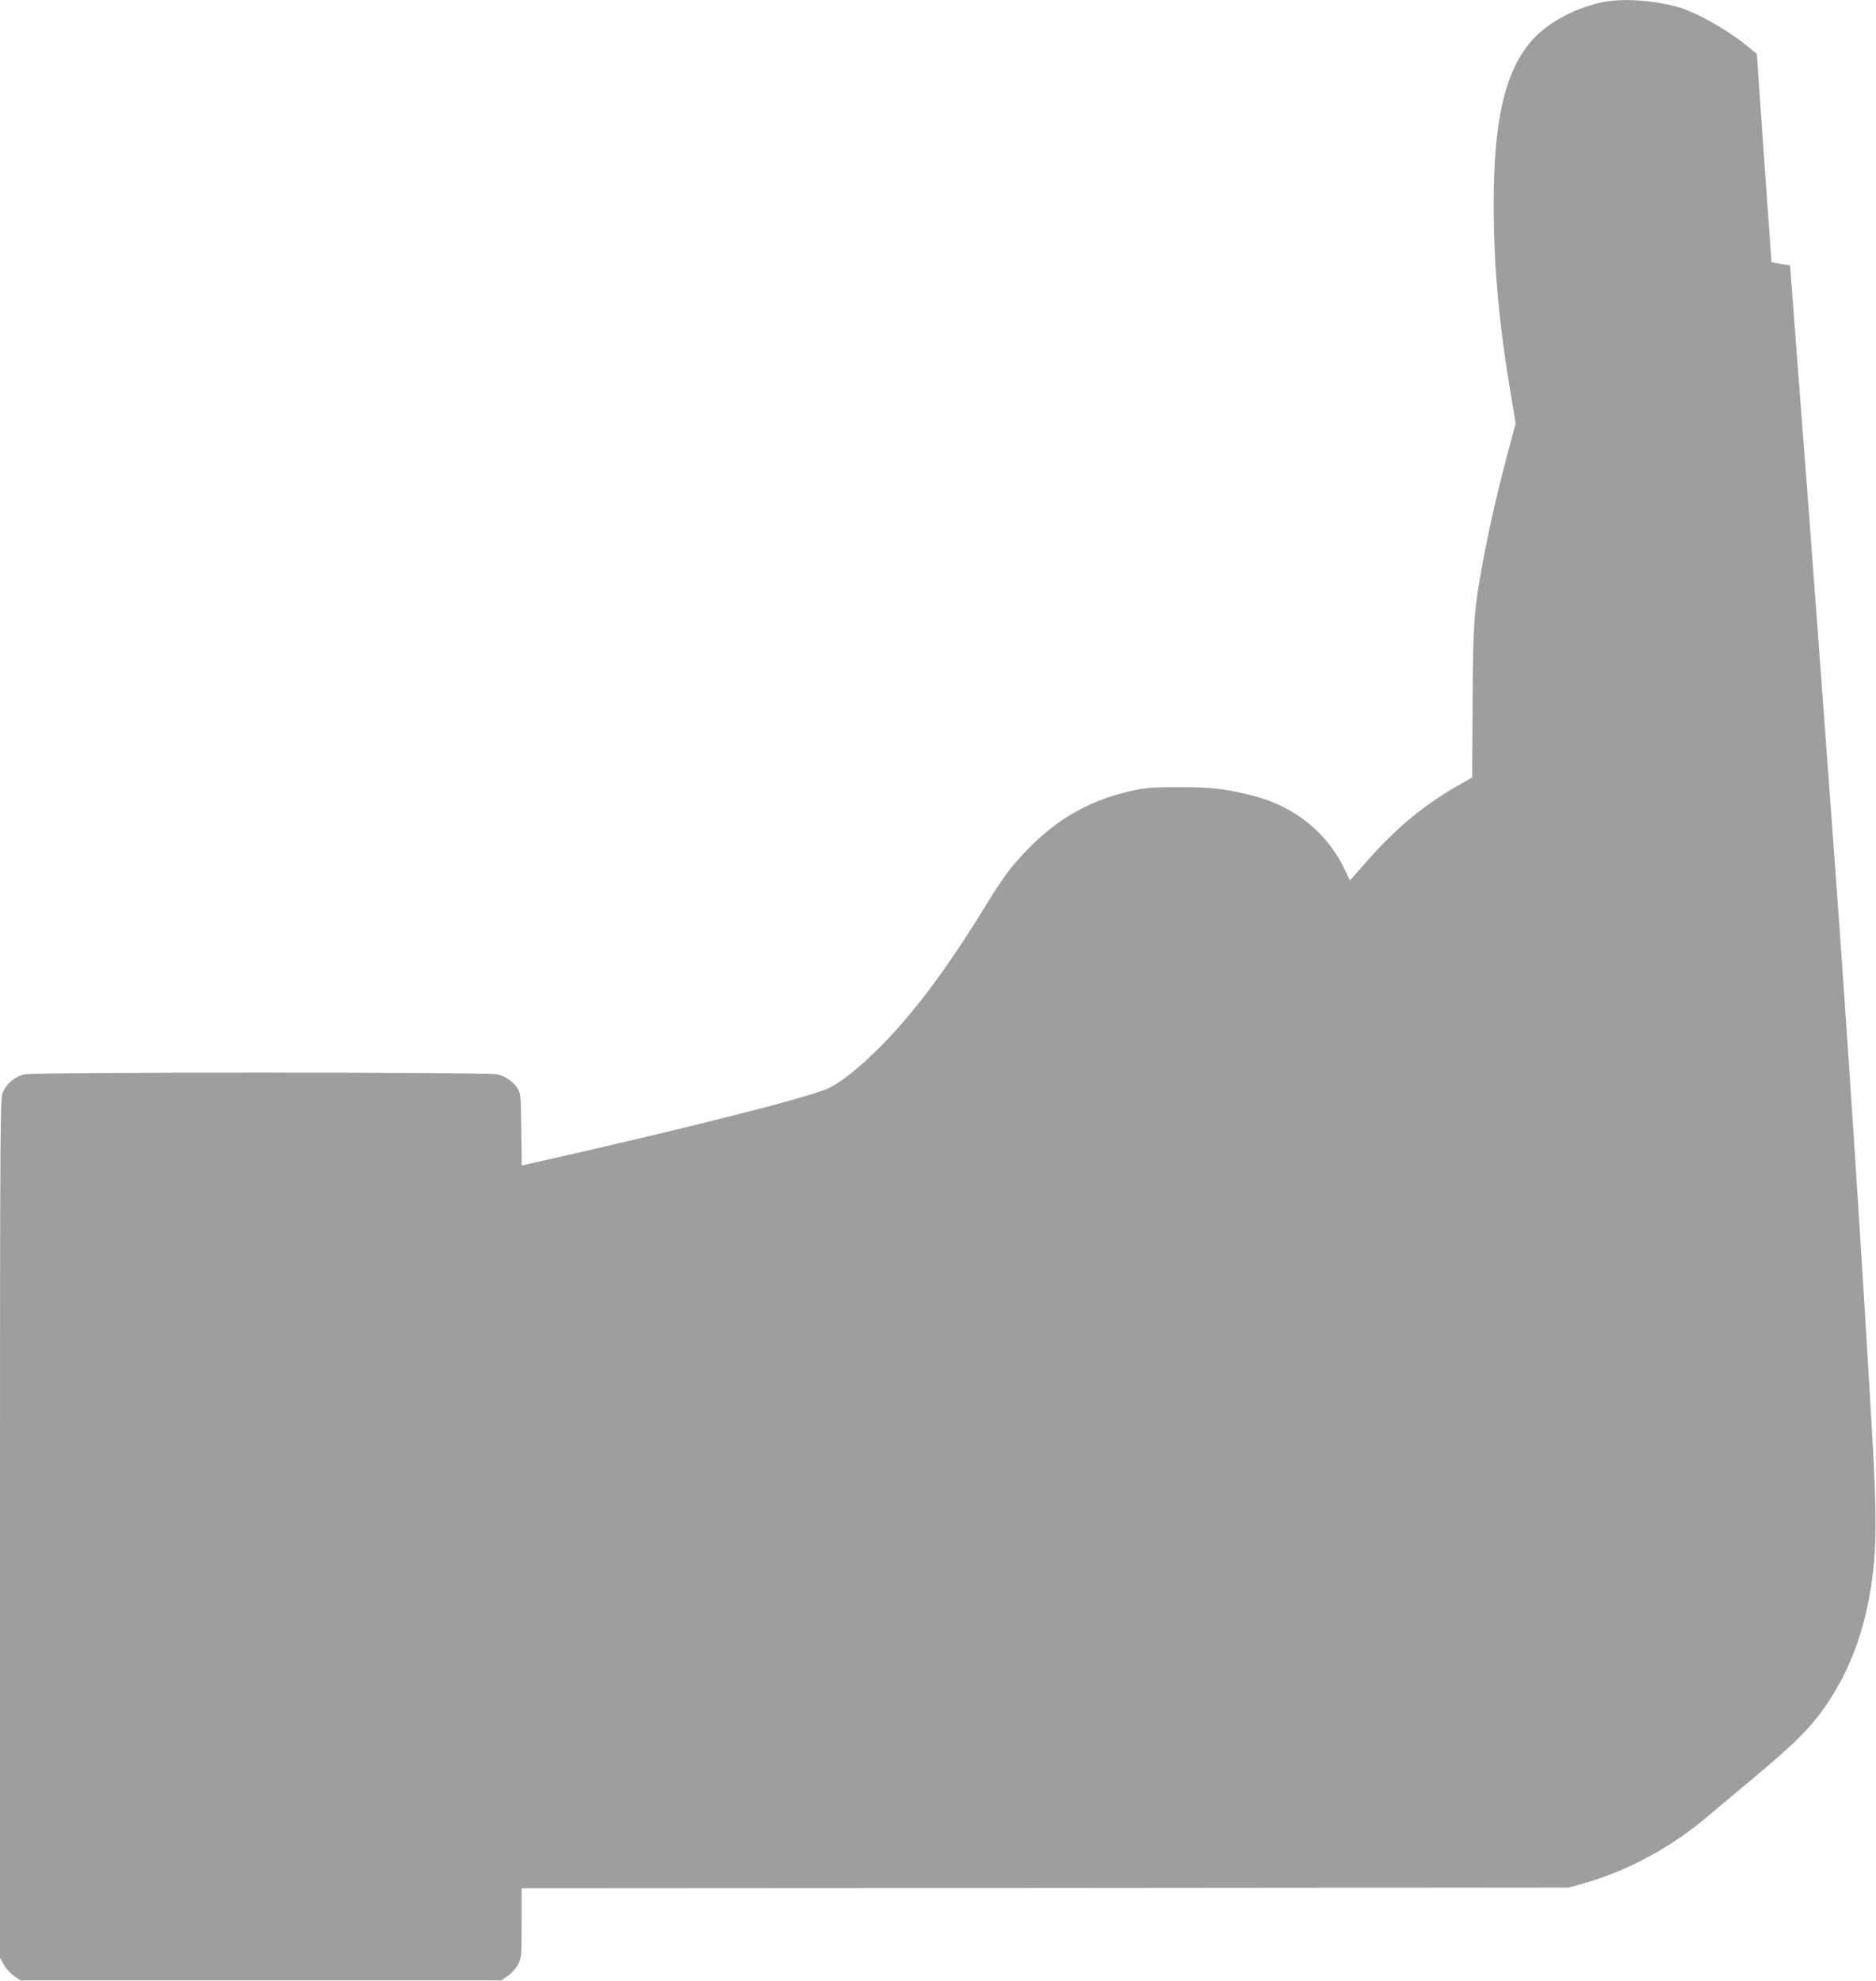 <?xml version="1.0" standalone="no"?>
<!DOCTYPE svg PUBLIC "-//W3C//DTD SVG 20010904//EN"
 "http://www.w3.org/TR/2001/REC-SVG-20010904/DTD/svg10.dtd">
<svg version="1.0" xmlns="http://www.w3.org/2000/svg"
 width="1212pt" height="1280pt" viewBox="0 0 1212 1280"
 preserveAspectRatio="xMidYMid meet">
<g transform="translate(0,1280) scale(0.1,-0.1)"
fill="#9e9e9e" stroke="none">
<path d="M10377 12790 c-129 -22 -264 -78 -373 -156 -251 -178 -354 -512 -354
-1154 0 -395 33 -763 111 -1230 l31 -186 -51 -189 c-65 -247 -113 -454 -156
-679 -62 -333 -68 -402 -71 -935 l-3 -484 -74 -42 c-238 -135 -416 -282 -613
-507 l-103 -117 -30 64 c-113 243 -325 415 -596 484 -179 45 -263 55 -470 55
-151 1 -221 -4 -285 -17 -282 -57 -506 -181 -707 -391 -106 -111 -149 -168
-271 -367 -250 -407 -465 -693 -687 -914 -118 -118 -243 -218 -318 -254 -123
-60 -968 -273 -1964 -496 l-22 -5 -3 233 c-3 228 -4 234 -27 269 -31 45 -75
74 -131 87 -65 15 -2981 15 -3050 0 -62 -13 -115 -57 -141 -114 -18 -38 -19
-153 -19 -2816 l0 -2776 23 -44 c13 -24 43 -57 66 -74 l43 -30 1553 0 1553 0
44 30 c25 18 52 49 66 75 21 42 22 56 22 267 l0 223 3383 2 3382 3 97 27 c285
81 570 235 809 440 47 40 171 144 275 230 290 242 396 349 501 510 147 224
237 481 279 792 28 213 28 427 0 916 -71 1226 -162 2618 -246 3760 -68 934
-127 1718 -170 2295 -28 363 -65 851 -83 1085 l-32 425 -60 10 -60 11 -48 673
-47 673 -32 26 c-140 121 -364 248 -493 281 -152 39 -326 51 -448 31z"/>
</g>
</svg>
